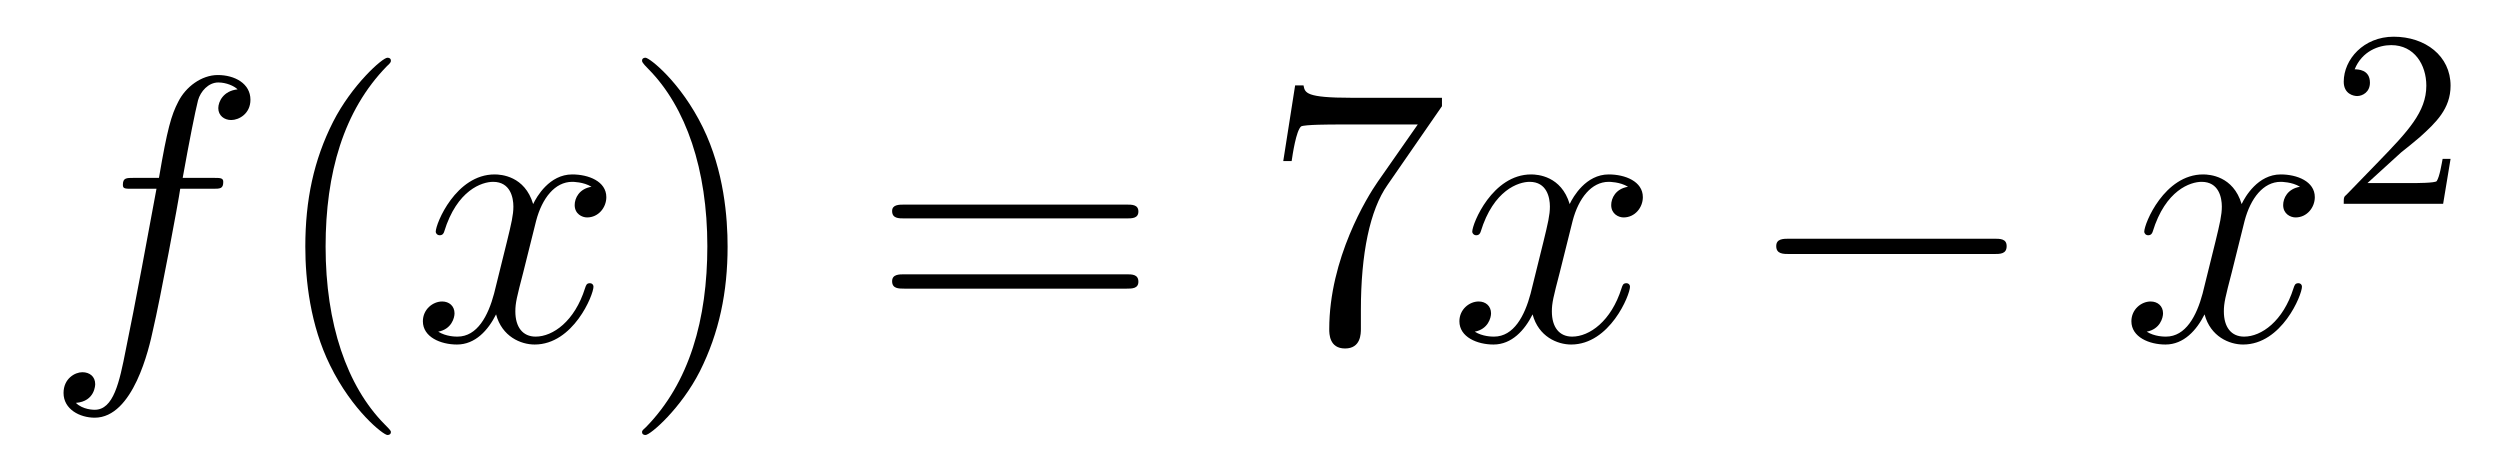 <?xml version='1.0'?>
<!-- This file was generated by dvisvgm 1.9.2 -->
<svg height='15pt' version='1.1' viewBox='0 -15 79 15' width='79pt' xmlns='http://www.w3.org/2000/svg' xmlns:xlink='http://www.w3.org/1999/xlink'>
<g id='page1'>
<g transform='matrix(1 0 0 1 -127 650)'>
<path d='M133.711 -659.035C133.961 -659.035 134.055 -659.035 134.055 -659.254C134.055 -659.379 133.961 -659.379 133.742 -659.379H132.773C132.992 -660.598 133.164 -661.457 133.258 -661.832C133.336 -662.113 133.586 -662.394 133.898 -662.394C134.148 -662.394 134.398 -662.285 134.508 -662.176C134.055 -662.129 133.898 -661.785 133.898 -661.582C133.898 -661.348 134.086 -661.207 134.305 -661.207C134.555 -661.207 134.914 -661.41 134.914 -661.848C134.914 -662.363 134.414 -662.629 133.883 -662.629C133.367 -662.629 132.867 -662.254 132.633 -661.785C132.414 -661.363 132.289 -660.941 132.023 -659.379H131.227C130.992 -659.379 130.883 -659.379 130.883 -659.16C130.883 -659.035 130.945 -659.035 131.195 -659.035H131.945C131.742 -657.926 131.242 -655.223 130.977 -653.957C130.773 -652.91 130.586 -652.051 129.992 -652.051C129.961 -652.051 129.617 -652.051 129.398 -652.269C130.008 -652.316 130.008 -652.848 130.008 -652.863C130.008 -653.098 129.836 -653.238 129.602 -653.238C129.367 -653.238 129.008 -653.035 129.008 -652.582C129.008 -652.066 129.523 -651.801 129.992 -651.801C131.211 -651.801 131.711 -653.988 131.836 -654.582C132.055 -655.504 132.648 -658.676 132.695 -659.035H133.711ZM134.156 -654.238' fill-rule='evenodd'/>
<path d='M139.352 -651.348C139.352 -651.379 139.352 -651.395 139.148 -651.598C137.961 -652.801 137.289 -654.77 137.289 -657.207C137.289 -659.52 137.852 -661.504 139.227 -662.91C139.352 -663.02 139.352 -663.051 139.352 -663.082C139.352 -663.16 139.289 -663.176 139.242 -663.176C139.086 -663.176 138.117 -662.316 137.523 -661.145C136.914 -659.941 136.648 -658.676 136.648 -657.207C136.648 -656.145 136.805 -654.723 137.43 -653.457C138.133 -652.02 139.117 -651.254 139.242 -651.254C139.289 -651.254 139.352 -651.27 139.352 -651.348ZM140.035 -654.238' fill-rule='evenodd'/>
<path d='M145.691 -659.098C145.301 -659.035 145.16 -658.738 145.16 -658.52C145.16 -658.238 145.395 -658.129 145.551 -658.129C145.91 -658.129 146.16 -658.441 146.16 -658.77C146.16 -659.27 145.598 -659.488 145.082 -659.488C144.363 -659.488 143.957 -658.785 143.848 -658.551C143.582 -659.441 142.832 -659.488 142.629 -659.488C141.41 -659.488 140.769 -657.941 140.769 -657.676C140.769 -657.629 140.816 -657.566 140.895 -657.566C140.988 -657.566 141.02 -657.629 141.035 -657.676C141.441 -659.004 142.238 -659.254 142.582 -659.254C143.129 -659.254 143.223 -658.754 143.223 -658.473C143.223 -658.207 143.16 -657.941 143.019 -657.363L142.613 -655.723C142.426 -655.02 142.082 -654.363 141.457 -654.363C141.395 -654.363 141.098 -654.363 140.848 -654.519C141.27 -654.598 141.363 -654.957 141.363 -655.098C141.363 -655.332 141.191 -655.473 140.973 -655.473C140.676 -655.473 140.363 -655.223 140.363 -654.848C140.363 -654.348 140.926 -654.113 141.441 -654.113C142.02 -654.113 142.426 -654.566 142.676 -655.066C142.863 -654.363 143.457 -654.113 143.895 -654.113C145.113 -654.113 145.754 -655.676 145.754 -655.941C145.754 -656.004 145.707 -656.051 145.644 -656.051C145.535 -656.051 145.52 -655.988 145.488 -655.895C145.16 -654.848 144.473 -654.363 143.926 -654.363C143.52 -654.363 143.285 -654.66 143.285 -655.16C143.285 -655.426 143.332 -655.613 143.535 -656.394L143.941 -658.02C144.129 -658.738 144.535 -659.254 145.082 -659.254C145.098 -659.254 145.441 -659.254 145.691 -659.098ZM146.633 -654.238' fill-rule='evenodd'/>
<path d='M149.992 -657.207C149.992 -658.113 149.883 -659.598 149.211 -660.973C148.508 -662.41 147.523 -663.176 147.398 -663.176C147.352 -663.176 147.289 -663.16 147.289 -663.082C147.289 -663.051 147.289 -663.02 147.492 -662.816C148.68 -661.613 149.352 -659.645 149.352 -657.223C149.352 -654.91 148.789 -652.91 147.414 -651.504C147.289 -651.395 147.289 -651.379 147.289 -651.348C147.289 -651.27 147.352 -651.254 147.398 -651.254C147.555 -651.254 148.523 -652.098 149.117 -653.27C149.727 -654.488 149.992 -655.77 149.992 -657.207ZM151.191 -654.238' fill-rule='evenodd'/>
<path d='M162.598 -658.098C162.77 -658.098 162.973 -658.098 162.973 -658.316C162.973 -658.535 162.77 -658.535 162.598 -658.535H155.582C155.41 -658.535 155.191 -658.535 155.191 -658.332C155.191 -658.098 155.394 -658.098 155.582 -658.098H162.598ZM162.598 -655.879C162.77 -655.879 162.973 -655.879 162.973 -656.098C162.973 -656.332 162.77 -656.332 162.598 -656.332H155.582C155.41 -656.332 155.191 -656.332 155.191 -656.113C155.191 -655.879 155.394 -655.879 155.582 -655.879H162.598ZM163.668 -654.238' fill-rule='evenodd'/>
<path d='M172.566 -661.644V-661.91H169.707C168.254 -661.91 168.238 -662.066 168.191 -662.301H167.926L167.551 -659.91H167.816C167.848 -660.129 167.957 -660.863 168.113 -661.004C168.207 -661.066 169.098 -661.066 169.269 -661.066H171.801L170.535 -659.254C170.207 -658.785 169.004 -656.832 169.004 -654.598C169.004 -654.457 169.004 -653.988 169.504 -653.988C170.004 -653.988 170.004 -654.457 170.004 -654.613V-655.207C170.004 -656.973 170.285 -658.363 170.848 -659.16L172.566 -661.644ZM172.789 -654.238' fill-rule='evenodd'/>
<path d='M178.445 -659.098C178.055 -659.035 177.914 -658.738 177.914 -658.52C177.914 -658.238 178.148 -658.129 178.305 -658.129C178.664 -658.129 178.914 -658.441 178.914 -658.77C178.914 -659.27 178.352 -659.488 177.836 -659.488C177.117 -659.488 176.711 -658.785 176.602 -658.551C176.336 -659.441 175.586 -659.488 175.383 -659.488C174.164 -659.488 173.523 -657.941 173.523 -657.676C173.523 -657.629 173.57 -657.566 173.648 -657.566C173.742 -657.566 173.773 -657.629 173.789 -657.676C174.195 -659.004 174.992 -659.254 175.336 -659.254C175.883 -659.254 175.977 -658.754 175.977 -658.473C175.977 -658.207 175.914 -657.941 175.773 -657.363L175.367 -655.723C175.18 -655.02 174.836 -654.363 174.211 -654.363C174.148 -654.363 173.852 -654.363 173.602 -654.519C174.023 -654.598 174.117 -654.957 174.117 -655.098C174.117 -655.332 173.945 -655.473 173.727 -655.473C173.43 -655.473 173.117 -655.223 173.117 -654.848C173.117 -654.348 173.68 -654.113 174.195 -654.113C174.773 -654.113 175.18 -654.566 175.43 -655.066C175.617 -654.363 176.211 -654.113 176.648 -654.113C177.867 -654.113 178.508 -655.676 178.508 -655.941C178.508 -656.004 178.461 -656.051 178.398 -656.051C178.289 -656.051 178.273 -655.988 178.242 -655.895C177.914 -654.848 177.227 -654.363 176.68 -654.363C176.273 -654.363 176.039 -654.66 176.039 -655.16C176.039 -655.426 176.086 -655.613 176.289 -656.394L176.695 -658.02C176.883 -658.738 177.289 -659.254 177.836 -659.254C177.852 -659.254 178.195 -659.254 178.445 -659.098ZM179.387 -654.238' fill-rule='evenodd'/>
<path d='M190.004 -656.973C190.207 -656.973 190.41 -656.973 190.41 -657.223C190.41 -657.457 190.207 -657.457 190.004 -657.457H183.551C183.348 -657.457 183.129 -657.457 183.129 -657.223C183.129 -656.973 183.348 -656.973 183.551 -656.973H190.004ZM191.383 -654.238' fill-rule='evenodd'/>
<path d='M199.68 -659.098C199.289 -659.035 199.148 -658.738 199.148 -658.52C199.148 -658.238 199.382 -658.129 199.54 -658.129C199.898 -658.129 200.148 -658.441 200.148 -658.77C200.148 -659.27 199.586 -659.488 199.07 -659.488C198.352 -659.488 197.945 -658.785 197.836 -658.551C197.57 -659.441 196.82 -659.488 196.618 -659.488C195.398 -659.488 194.758 -657.941 194.758 -657.676C194.758 -657.629 194.804 -657.566 194.882 -657.566C194.976 -657.566 195.008 -657.629 195.024 -657.676C195.43 -659.004 196.226 -659.254 196.571 -659.254C197.117 -659.254 197.21 -658.754 197.21 -658.473C197.21 -658.207 197.148 -657.941 197.008 -657.363L196.602 -655.723C196.414 -655.02 196.07 -654.363 195.445 -654.363C195.383 -654.363 195.086 -654.363 194.836 -654.519C195.258 -654.598 195.352 -654.957 195.352 -655.098C195.352 -655.332 195.18 -655.473 194.96 -655.473C194.664 -655.473 194.352 -655.223 194.352 -654.848C194.352 -654.348 194.914 -654.113 195.43 -654.113C196.008 -654.113 196.414 -654.566 196.664 -655.066C196.852 -654.363 197.446 -654.113 197.882 -654.113C199.102 -654.113 199.742 -655.676 199.742 -655.941C199.742 -656.004 199.696 -656.051 199.633 -656.051C199.524 -656.051 199.508 -655.988 199.476 -655.895C199.148 -654.848 198.461 -654.363 197.914 -654.363C197.508 -654.363 197.274 -654.66 197.274 -655.16C197.274 -655.426 197.321 -655.613 197.524 -656.394L197.929 -658.02C198.118 -658.738 198.523 -659.254 199.07 -659.254C199.086 -659.254 199.429 -659.254 199.68 -659.098ZM200.621 -654.238' fill-rule='evenodd'/>
<path d='M202.876 -660.184C203.016 -660.293 203.344 -660.559 203.468 -660.668C203.969 -661.121 204.438 -661.559 204.438 -662.293C204.438 -663.231 203.641 -663.84 202.64 -663.84C201.688 -663.84 201.062 -663.121 201.062 -662.418C201.062 -662.027 201.376 -661.965 201.485 -661.965C201.656 -661.965 201.89 -662.09 201.89 -662.387C201.89 -662.809 201.5 -662.809 201.407 -662.809C201.641 -663.387 202.172 -663.574 202.562 -663.574C203.297 -663.574 203.672 -662.949 203.672 -662.293C203.672 -661.465 203.094 -660.855 202.157 -659.887L201.156 -658.855C201.062 -658.777 201.062 -658.762 201.062 -658.559H204.203L204.438 -659.98H204.187C204.156 -659.824 204.094 -659.418 204 -659.277C203.953 -659.215 203.344 -659.215 203.219 -659.215H201.812L202.876 -660.184ZM204.84 -658.559' fill-rule='evenodd'/>
</g>
</g>
</svg>
